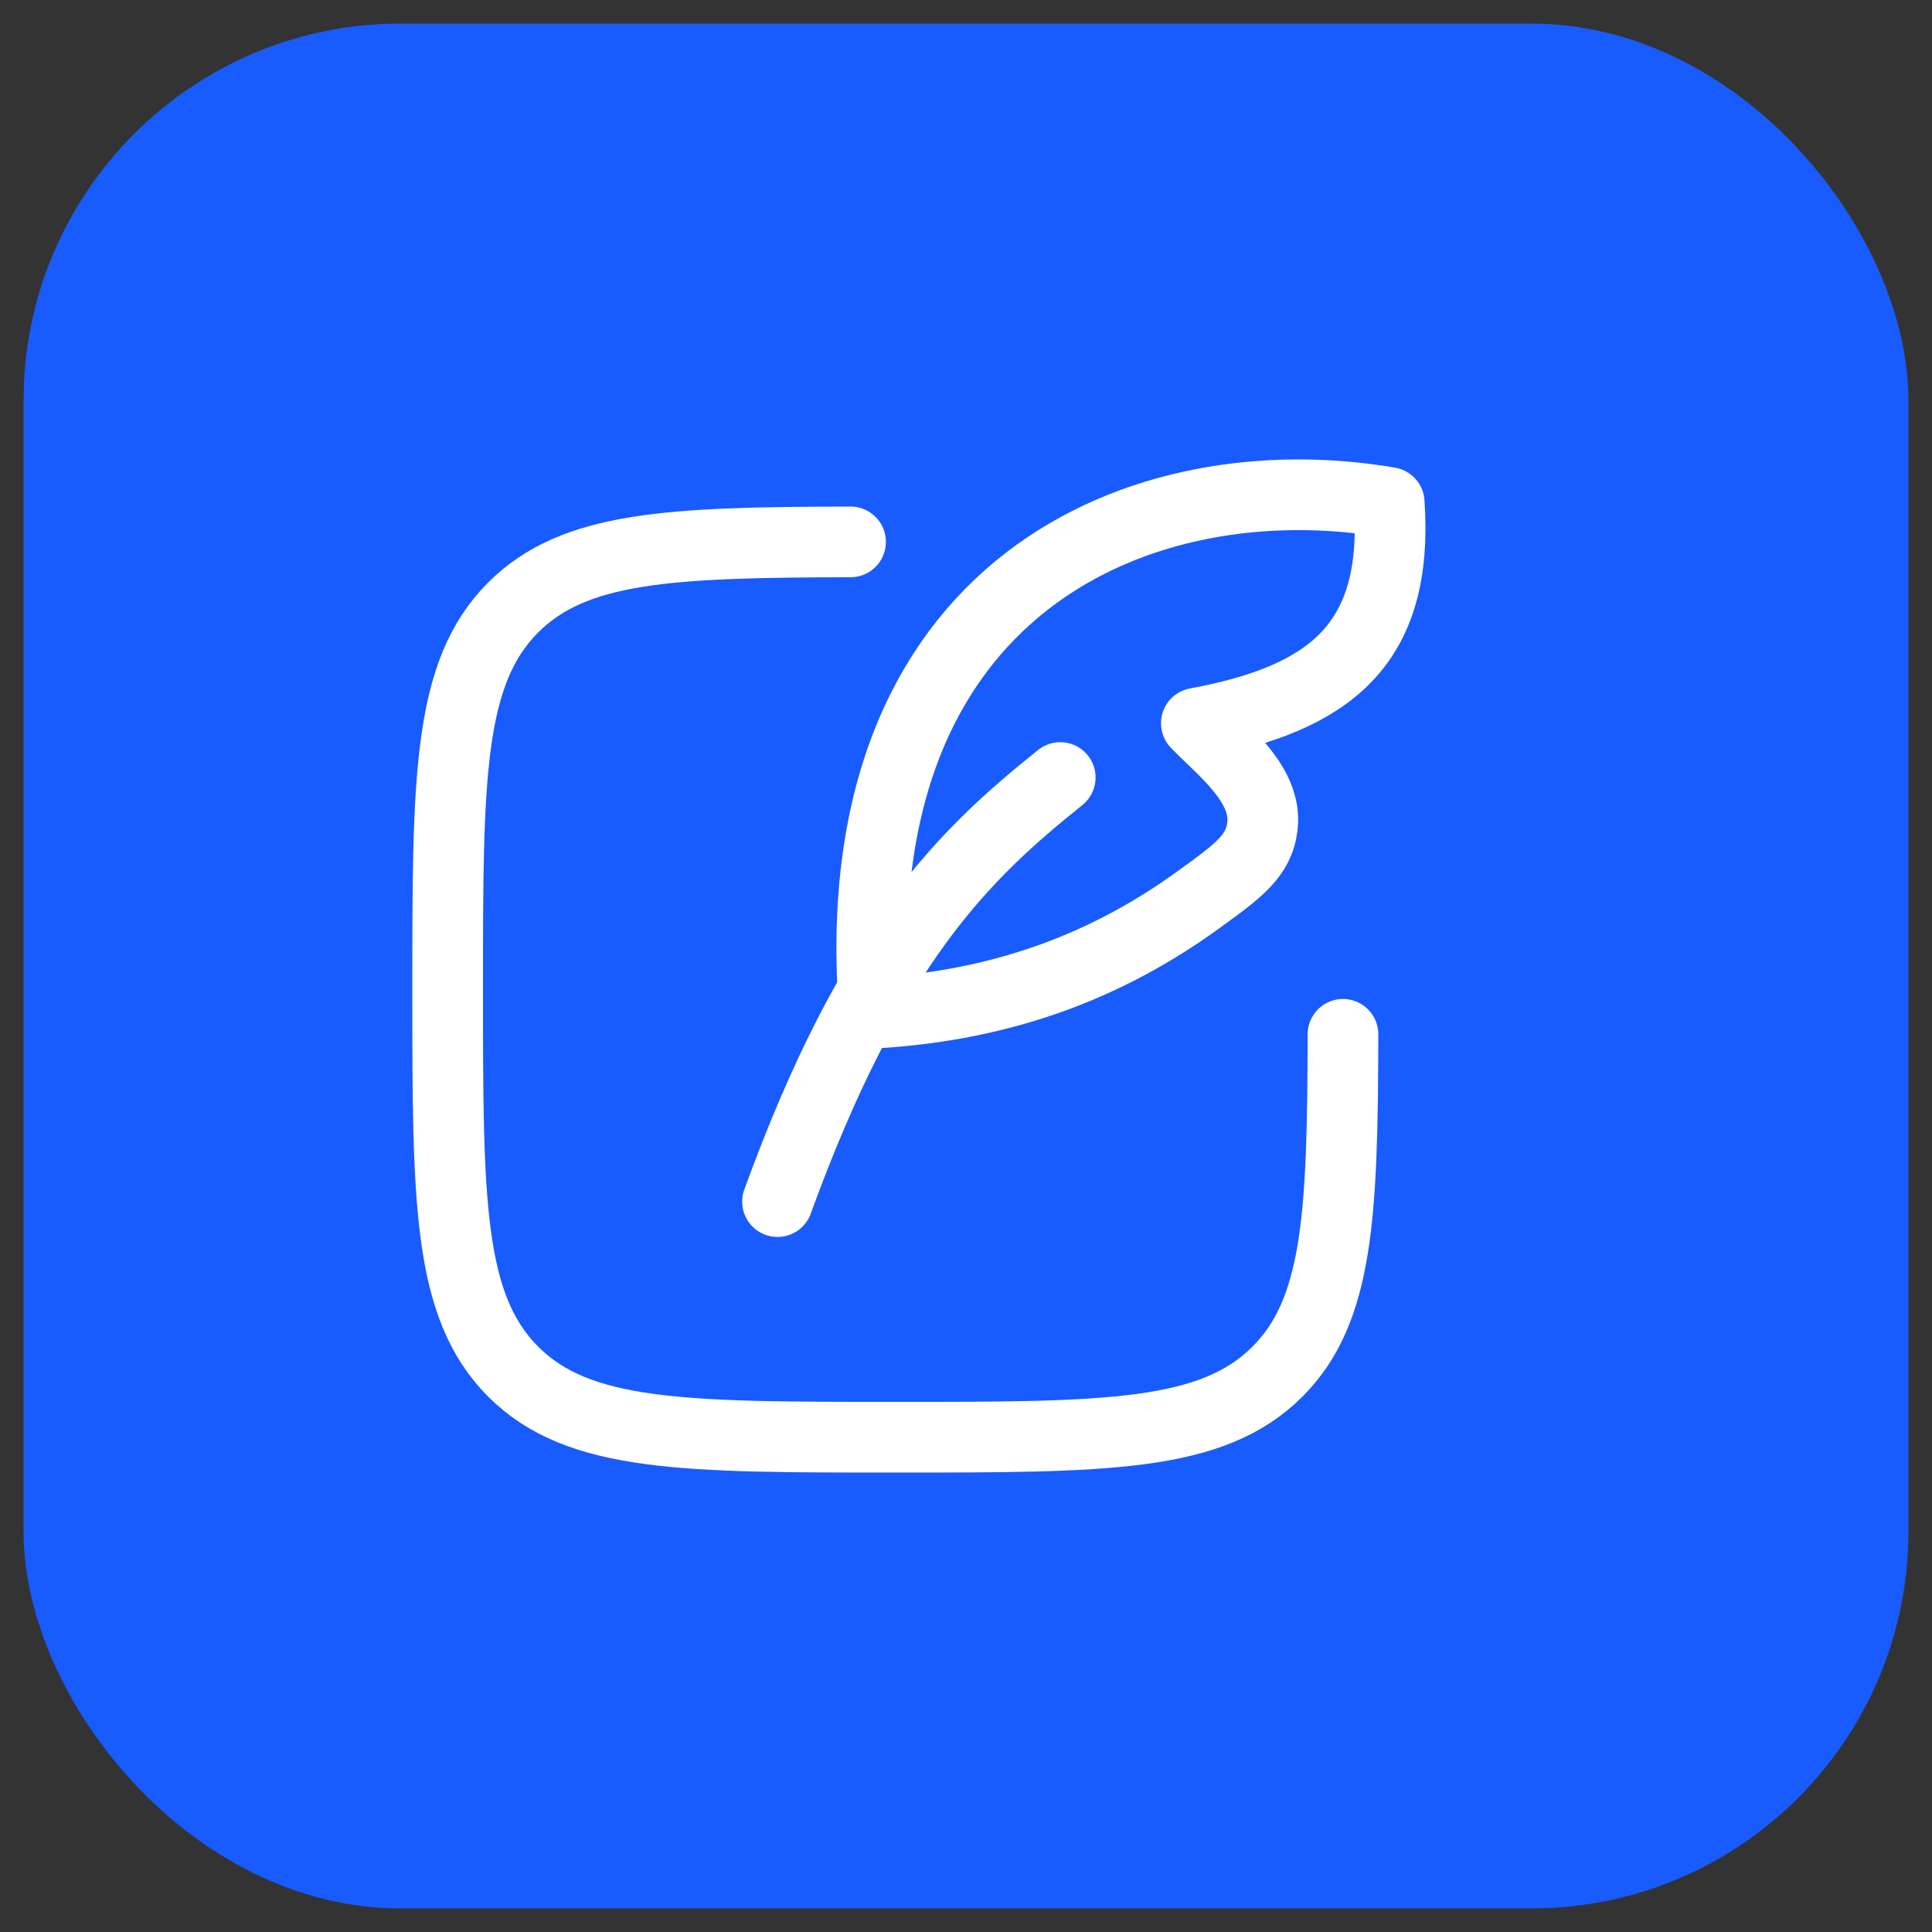 <svg width="41" height="41" viewBox="0 0 41 41" fill="none" xmlns="http://www.w3.org/2000/svg">
<rect x="0" y="0" width="41" height="41" fill="#333333" stroke="none"/>
<rect x="0.5" y="0.5" width="40" height="40" rx="8" fill="#185BFF"/>
<path d="M18.05 11.5C14.198 11.507 12.181 11.601 10.891 12.891C9.5 14.282 9.5 16.521 9.5 21C9.5 25.478 9.5 27.717 10.891 29.109C12.283 30.5 14.522 30.5 19 30.5C23.479 30.5 25.718 30.5 27.109 29.109C28.398 27.82 28.493 25.802 28.5 21.95" stroke="white" stroke-width="1.5" stroke-linecap="round" stroke-linejoin="round"/>
<path d="M18.556 21.5C17.832 12.366 24.302 9.776 29.481 10.664C29.69 13.691 28.209 14.825 25.388 15.348C25.933 15.917 26.895 16.634 26.791 17.529C26.717 18.166 26.285 18.478 25.419 19.104C23.523 20.474 21.326 21.337 18.556 21.5Z" stroke="white" stroke-width="1.5" stroke-linecap="round" stroke-linejoin="round"/>
<path d="M16.5 25.5C18.5 20 20.46 18.136 22.5 16.5" stroke="white" stroke-width="1.5" stroke-linecap="round" stroke-linejoin="round"/>
</svg>
